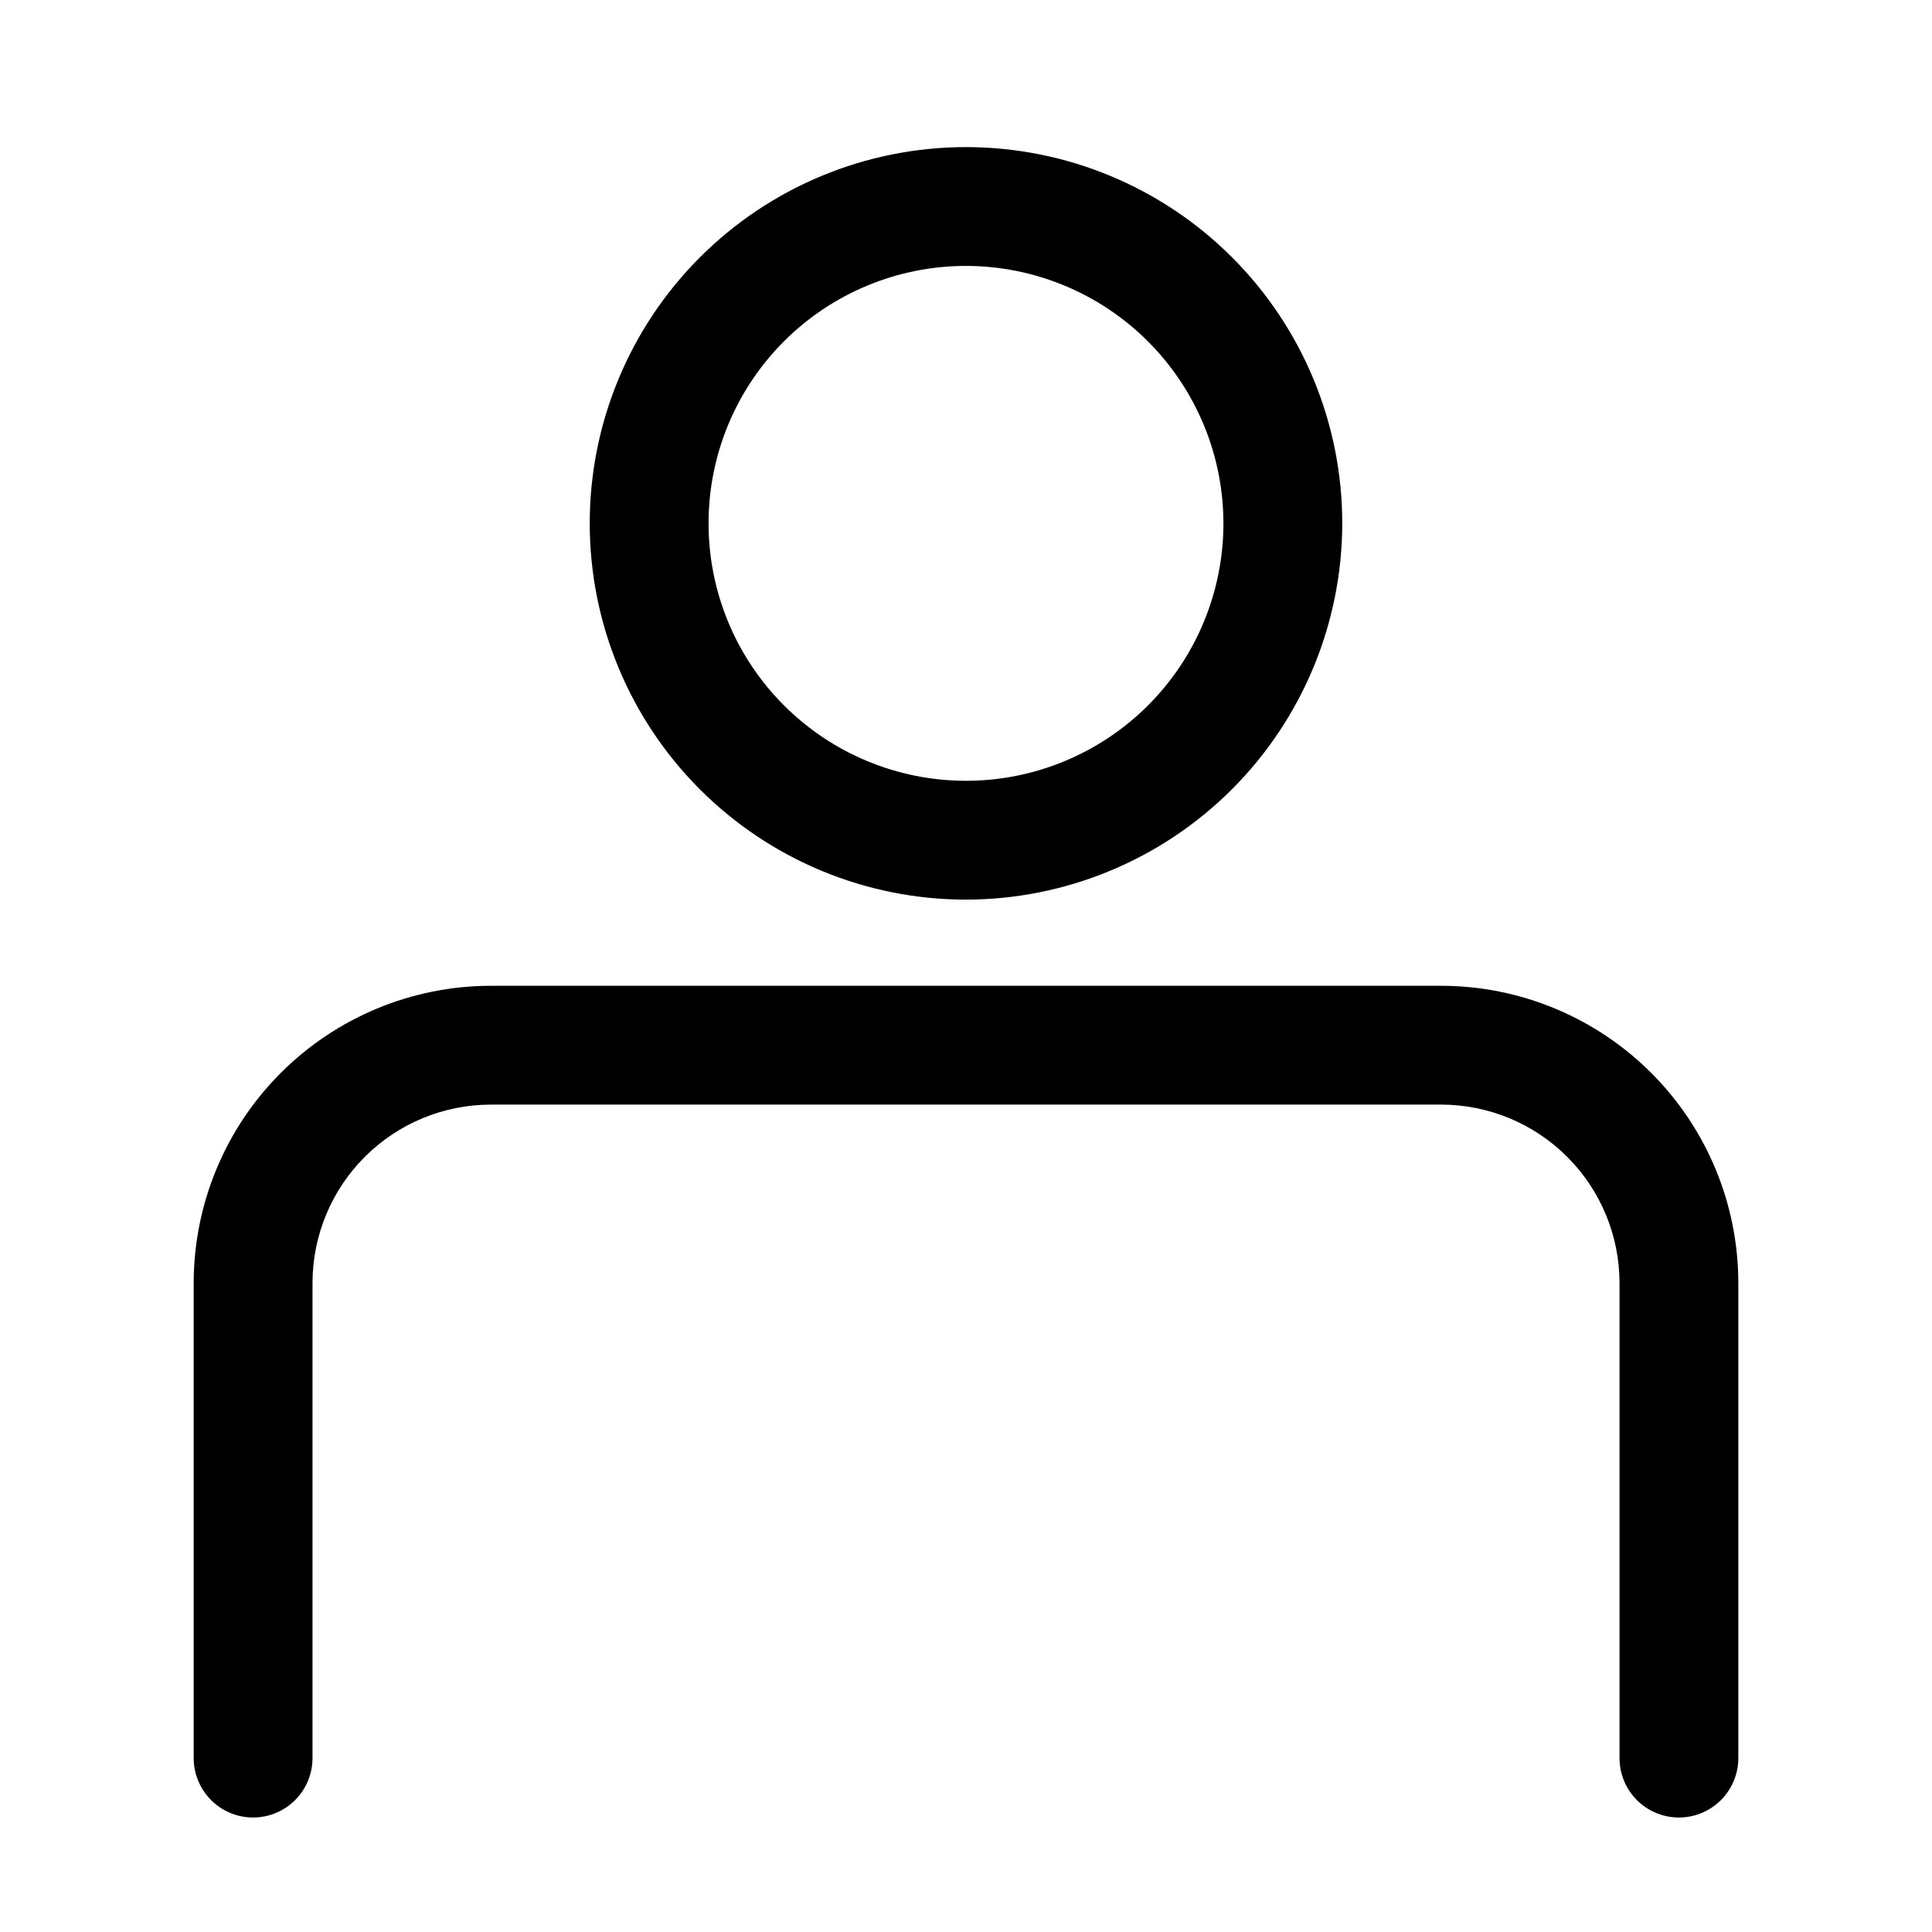 <?xml version="1.0" encoding="UTF-8"?>
<!-- The Best Svg Icon site in the world: iconSvg.co, Visit us! https://iconsvg.co -->
<svg fill="#000000" width="800px" height="800px" version="1.1" viewBox="144 144 512 512" xmlns="http://www.w3.org/2000/svg">
 <g>
  <path d="m400 382.41c-26.445 0-51.809-10.508-70.508-29.207-18.699-18.699-29.207-44.062-29.207-70.508 0-26.445 10.508-51.805 29.207-70.504 18.699-18.703 44.062-29.207 70.508-29.207s51.805 10.504 70.504 29.207c18.703 18.699 29.207 44.059 29.207 70.504-0.031 26.438-10.547 51.781-29.238 70.477-18.691 18.691-44.039 29.207-70.473 29.238zm0-167.94c-18.094 0-35.449 7.188-48.242 19.984-12.797 12.793-19.984 30.145-19.984 48.238 0 18.098 7.188 35.449 19.984 48.242 12.793 12.797 30.148 19.984 48.242 19.984s35.445-7.188 48.242-19.984c12.793-12.793 19.98-30.145 19.98-48.242-0.02-18.086-7.215-35.426-20.004-48.219-12.793-12.789-30.133-19.984-48.219-20.004z"/>
  <path d="m588.93 625.66c-4.176 0-8.18-1.66-11.133-4.613s-4.609-6.957-4.609-11.133v-125.95c-0.016-12.52-4.996-24.523-13.852-33.379-8.855-8.855-20.859-13.836-33.383-13.852h-251.9c-12.523 0.016-24.527 4.996-33.383 13.852-8.852 8.855-13.836 20.859-13.852 33.379v125.95c0 5.625-3 10.824-7.871 13.637s-10.871 2.812-15.742 0c-4.871-2.812-7.875-8.012-7.875-13.637v-125.95c0.027-20.867 8.328-40.879 23.086-55.633 14.758-14.758 34.766-23.062 55.637-23.086h251.9c20.871 0.023 40.879 8.328 55.637 23.086 14.758 14.754 23.062 34.766 23.086 55.633v125.95c0 4.176-1.66 8.18-4.613 11.133s-6.957 4.613-11.133 4.613z"/>
 </g>
</svg>